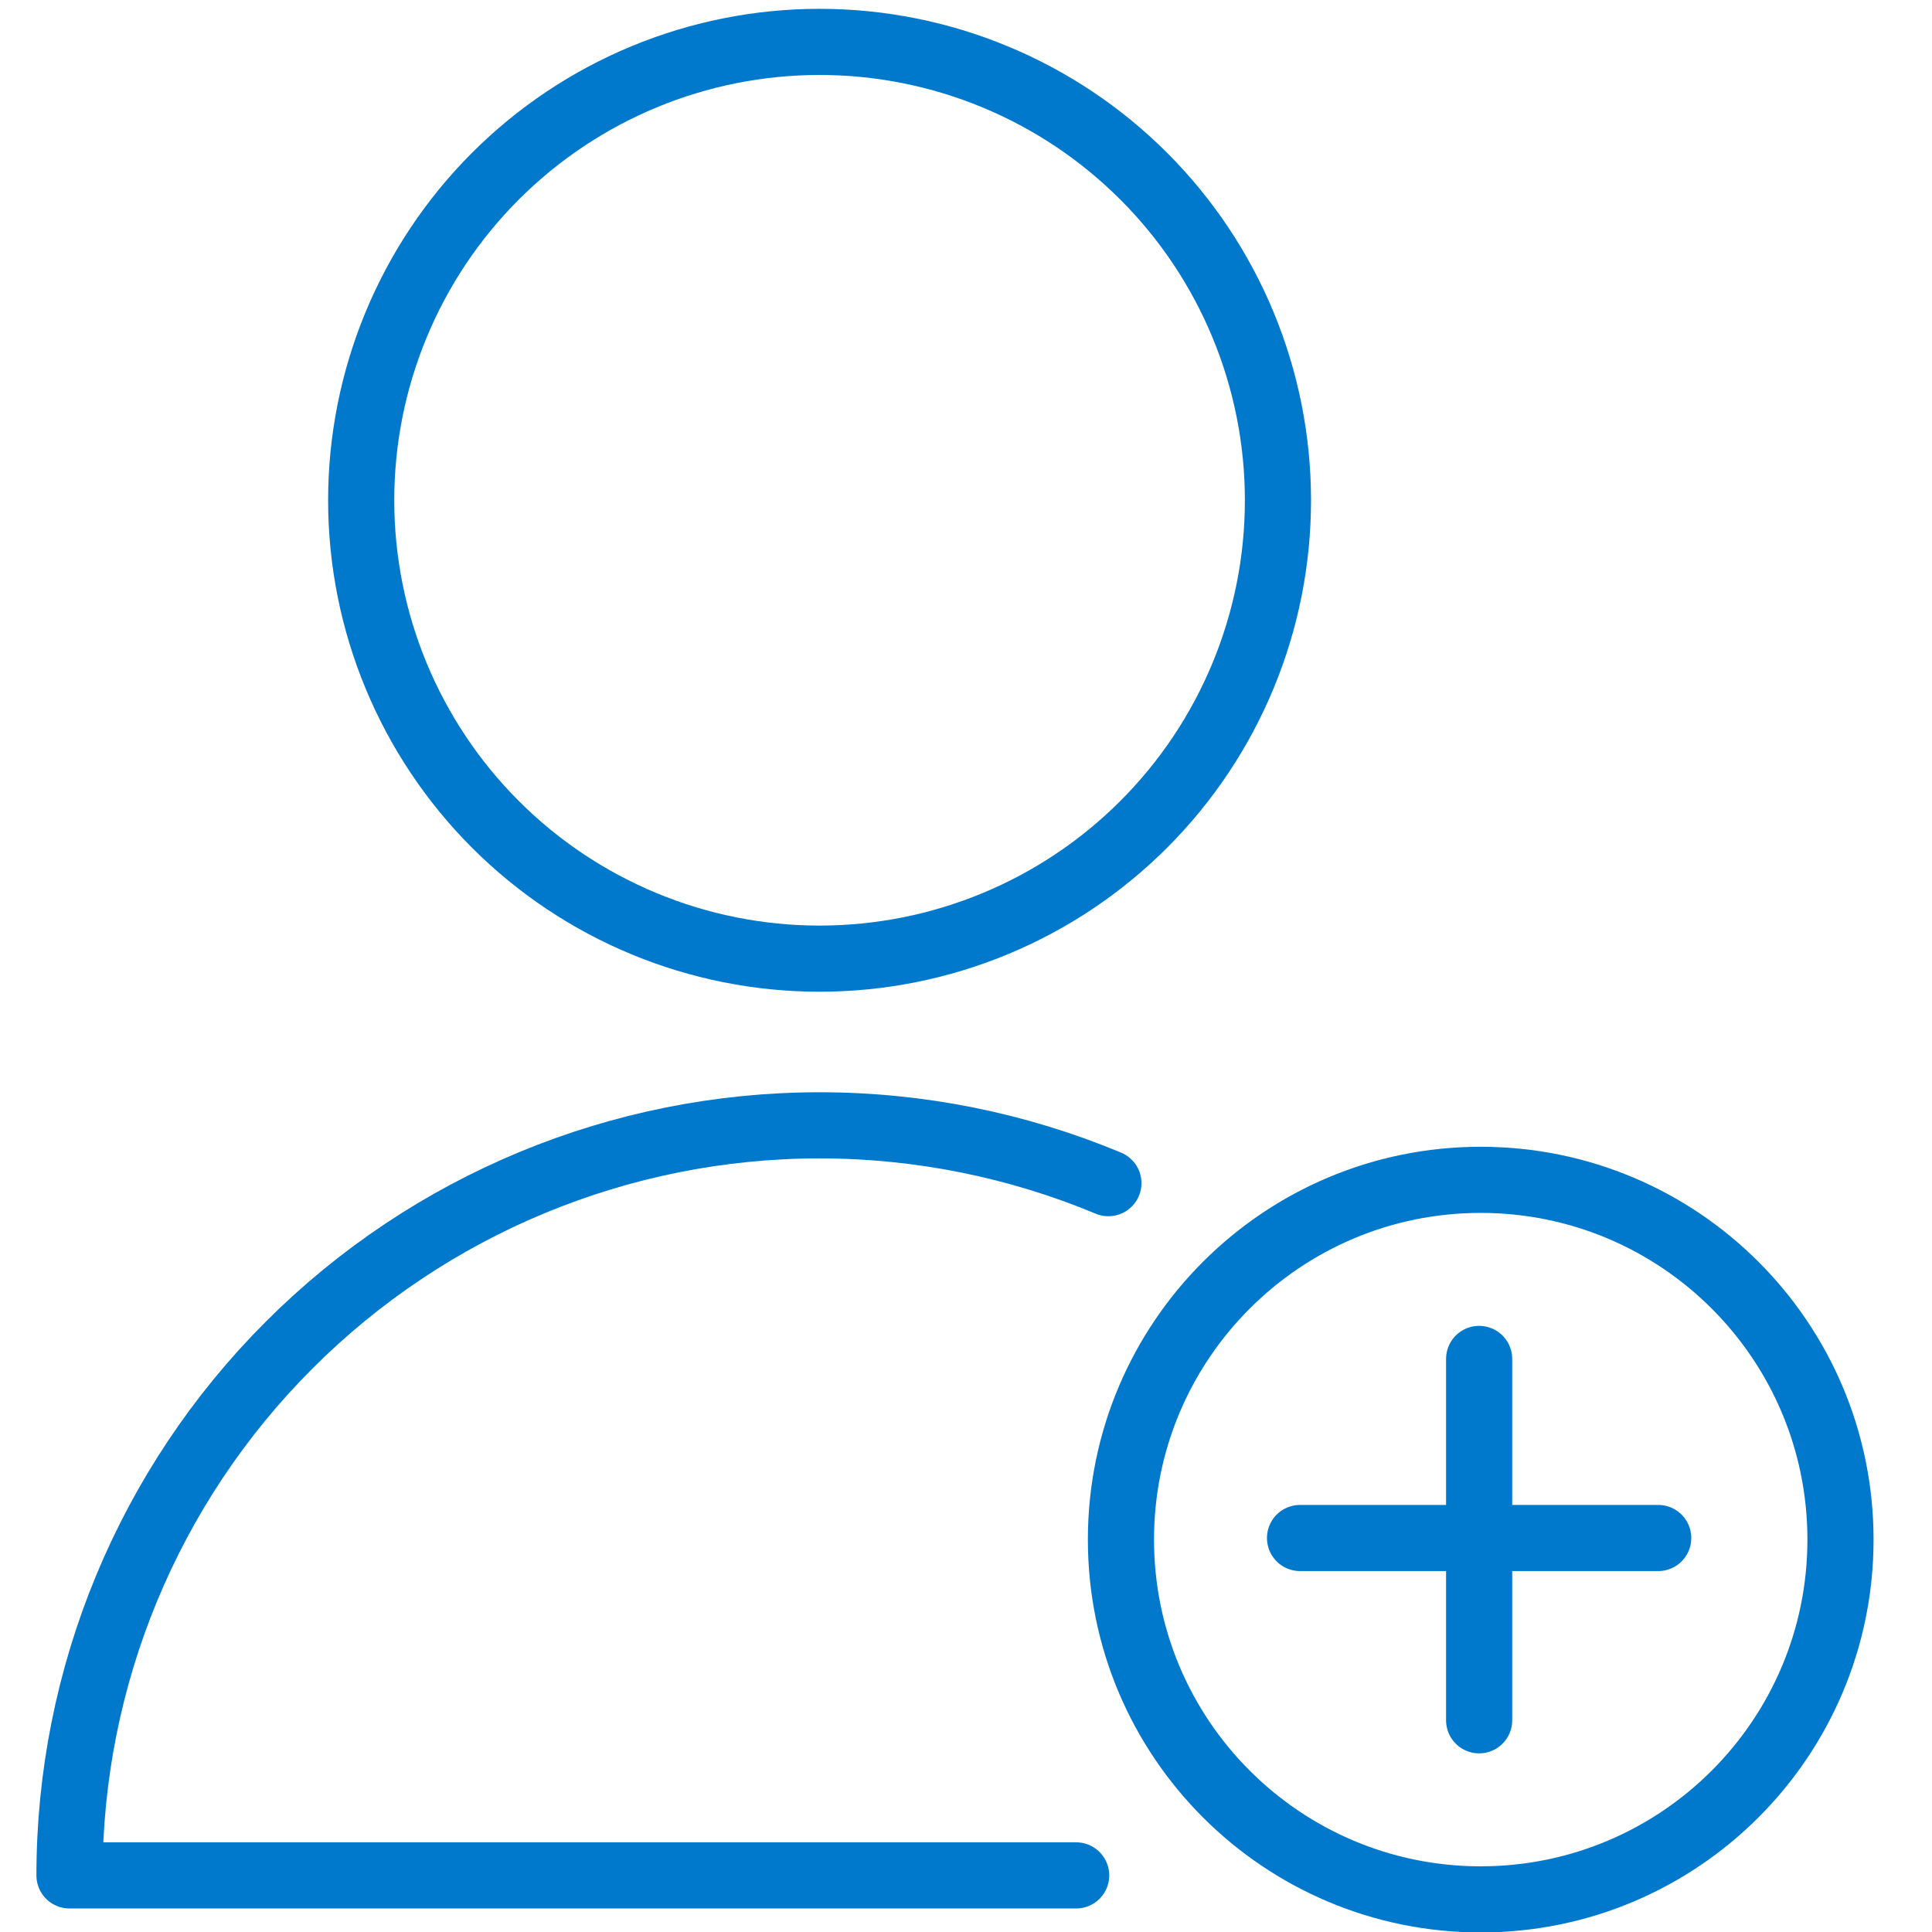 <svg width="60" height="60" viewBox="0 0 60 60" fill="none" xmlns="http://www.w3.org/2000/svg">
<g clip-path="url(#clip0_464_5110)">
<path d="M34.422 36.744C31.607 35.57 28.562 34.948 25.452 34.948C19.274 34.948 13.349 37.402 8.981 41.771C4.612 46.139 2.158 52.064 2.158 58.242H33.421M45.936 42.203V53.425M40.374 47.764H51.497M11.217 15.537C11.217 19.312 12.717 22.933 15.386 25.602C18.056 28.272 21.677 29.772 25.452 29.772C29.228 29.772 32.849 28.272 35.518 25.602C38.188 22.933 39.688 19.312 39.688 15.537C39.688 11.761 38.188 8.14 35.518 5.471C32.849 2.801 29.228 1.301 25.452 1.301C21.677 1.301 18.056 2.801 15.386 5.471C12.717 8.14 11.217 11.761 11.217 15.537ZM45.985 58.987C52.156 58.987 57.158 53.984 57.158 47.814C57.158 41.643 52.156 36.641 45.985 36.641C39.815 36.641 34.812 41.643 34.812 47.814C34.812 53.984 39.815 58.987 45.985 58.987Z" stroke="#0078CC" stroke-width="2.054" stroke-miterlimit="10" stroke-linecap="round" stroke-linejoin="round"/>
</g>
<defs>
<clipPath id="clip0_464_5110">
<rect width="60" height="60" fill="white"/>
</clipPath>
</defs>
</svg>
